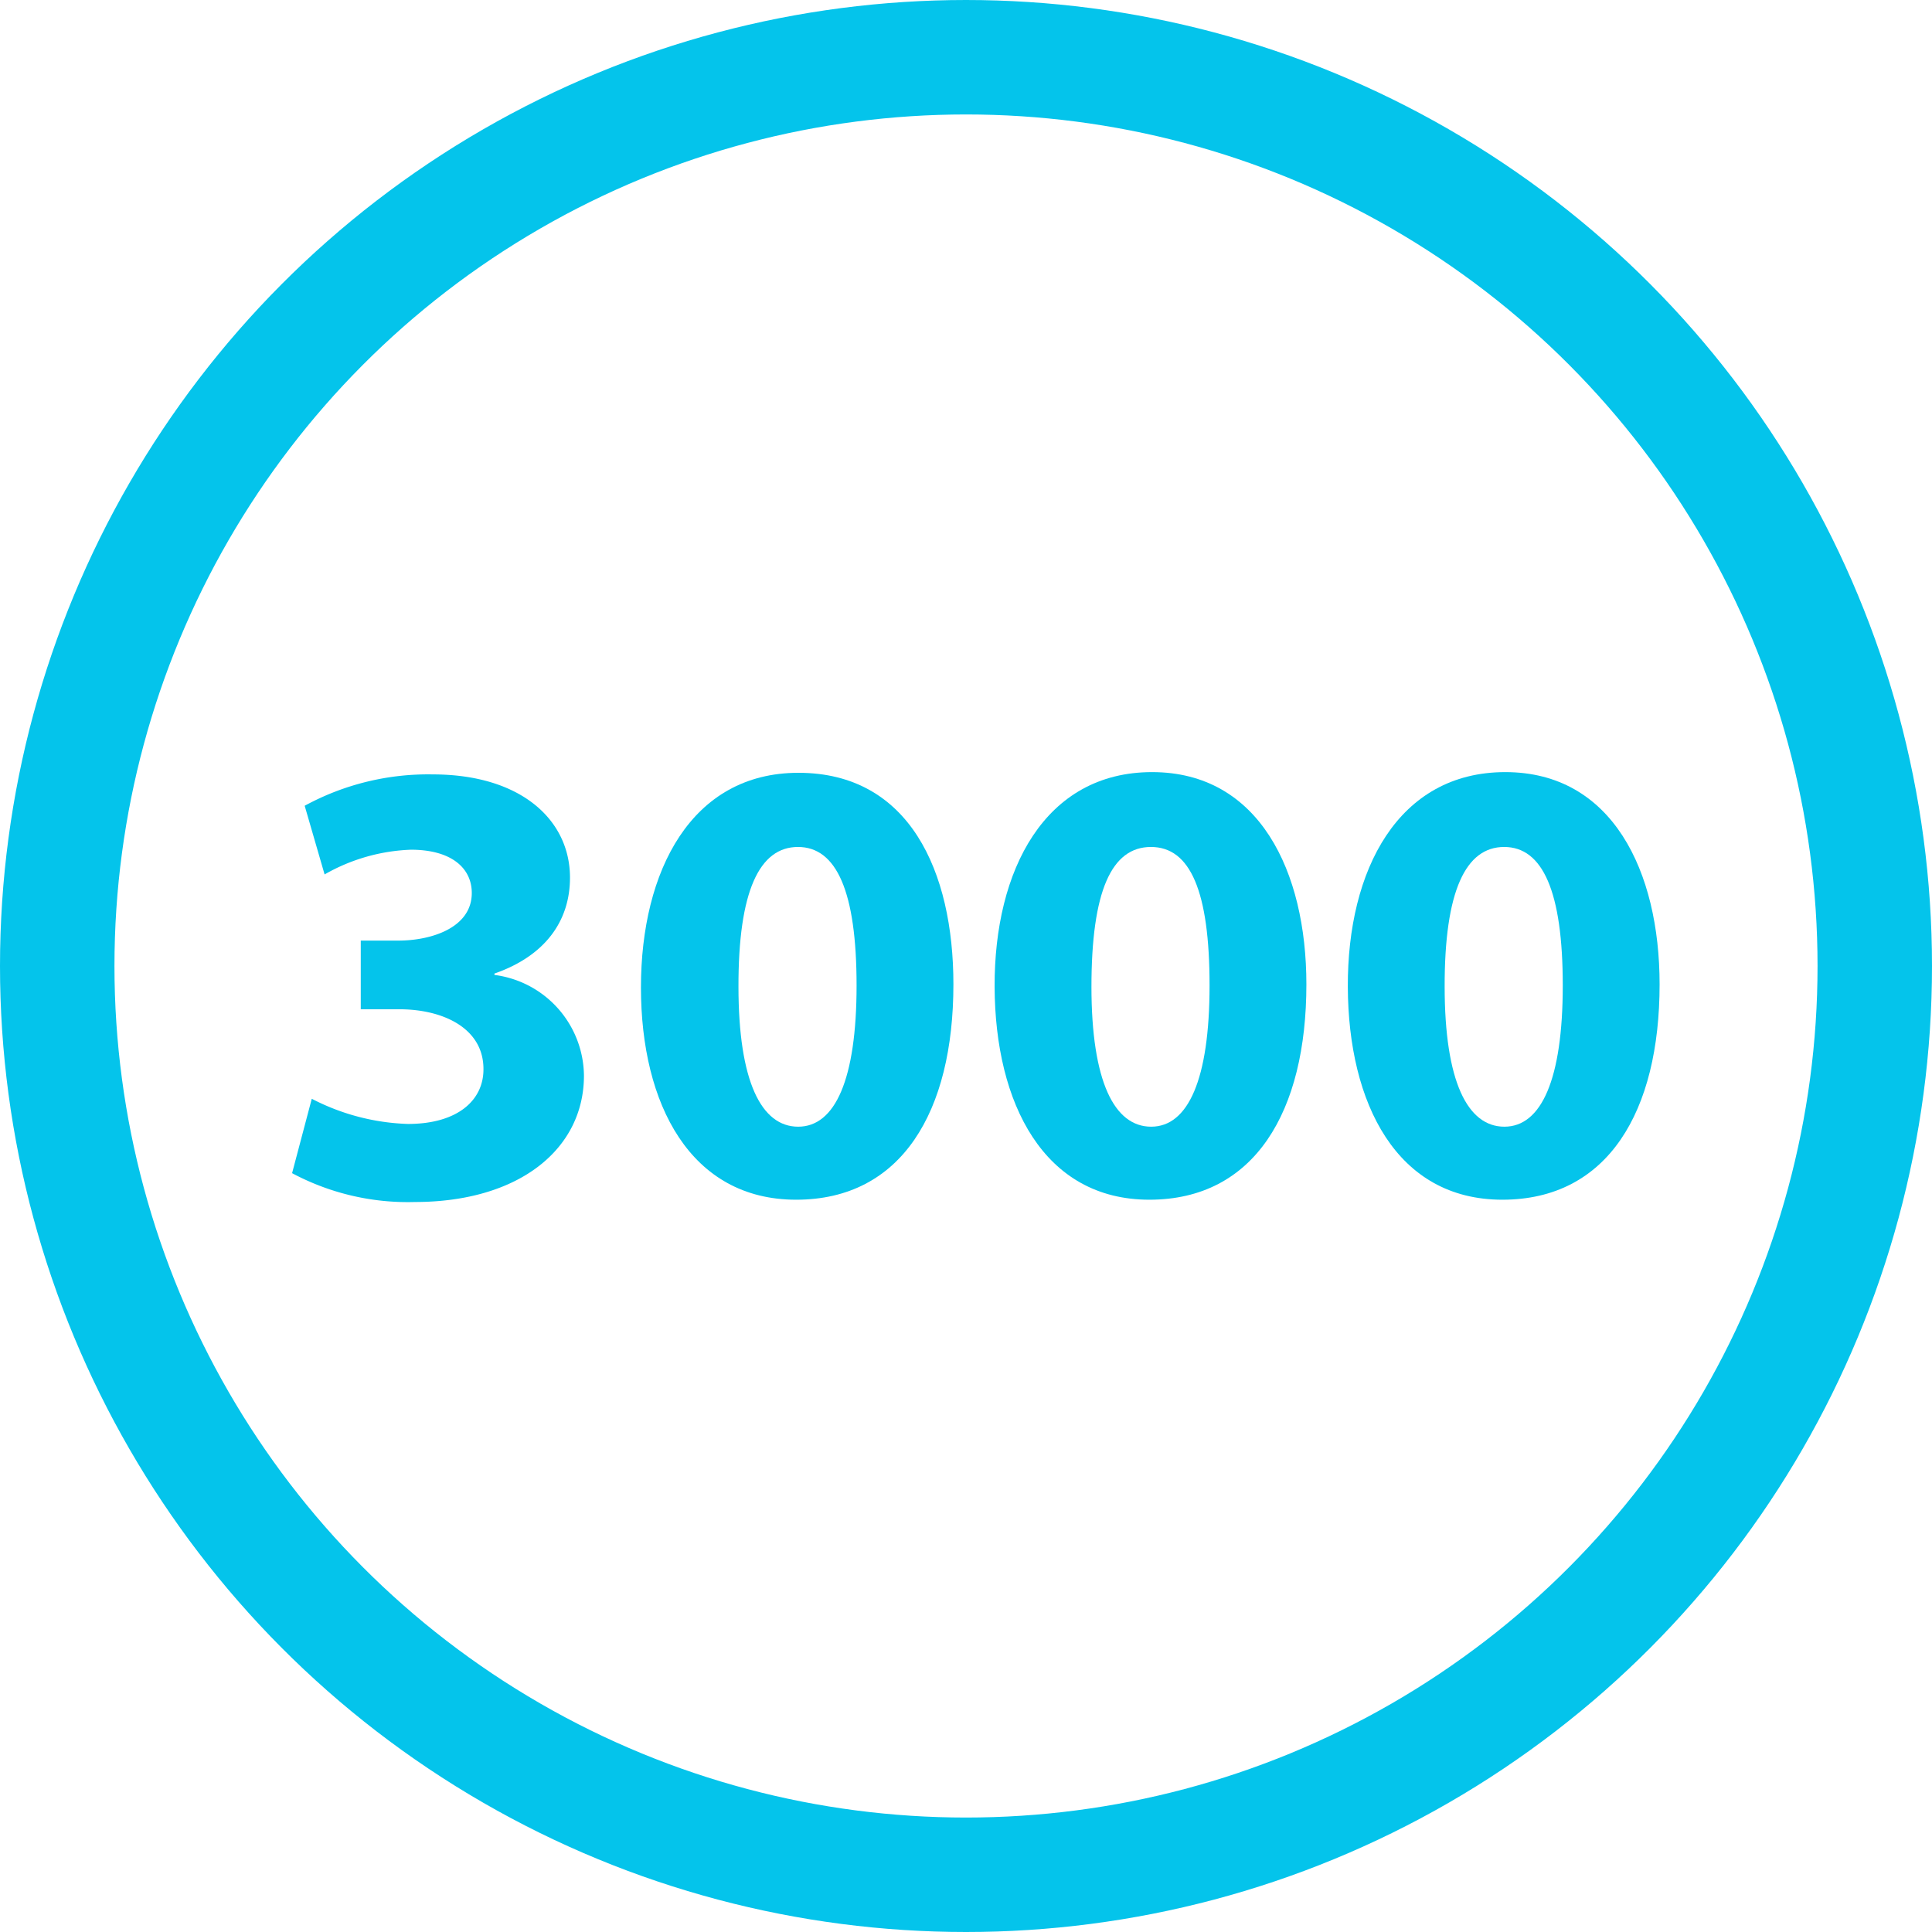 <?xml version="1.0" encoding="UTF-8"?> <svg xmlns="http://www.w3.org/2000/svg" viewBox="0 0 84.4 84.4"><defs><style>.cls-1{fill:none;stroke:#04c4eb;stroke-linecap:round;stroke-linejoin:round;stroke-width:5px;}.cls-2{fill:#04c4eb;}</style></defs><g id="Слой_2" data-name="Слой 2"><g id="Слой_2-2" data-name="Слой 2"><circle class="cls-1" cx="42.2" cy="42.2" r="39.7"></circle><path class="cls-2" d="M13.62,48a9.76,9.76,0,0,0,4.2,1.1c2.19,0,3.31-1.05,3.3-2.4,0-1.79-1.77-2.6-3.64-2.61H15.76v-3h1.65c1.41,0,3.2-.55,3.2-2.08,0-1.08-.88-1.89-2.66-1.89a8.16,8.16,0,0,0-3.77,1.08l-.87-3a11.28,11.28,0,0,1,5.59-1.37c3.87,0,6,2,6,4.51,0,1.9-1.09,3.42-3.3,4.19v.06a4.48,4.48,0,0,1,3.91,4.4c0,3.19-2.81,5.52-7.39,5.52a10.72,10.72,0,0,1-5.36-1.26Z"></path><path class="cls-2" d="M41.65,43c0,5.56-2.26,9.41-6.87,9.41S28,48.25,28,43.14s2.21-9.38,6.88-9.38C39.73,33.76,41.65,38.07,41.65,43Zm-9.39.09c0,4.16,1,6.13,2.61,6.13s2.55-2.06,2.55-6.17S36.54,37,34.86,37,32.25,38.92,32.26,43.12Z"></path><path class="cls-2" d="M57.07,43c0,5.56-2.26,9.41-6.86,9.41s-6.74-4.19-6.76-9.3,2.2-9.38,6.88-9.38S57.07,38.07,57.07,43Zm-9.39.09c0,4.16,1,6.13,2.61,6.13s2.55-2.06,2.55-6.17S52,37,50.28,37,47.68,38.92,47.68,43.12Z"></path><path class="cls-2" d="M72.5,43c0,5.56-2.26,9.41-6.87,9.41s-6.73-4.19-6.75-9.3,2.2-9.38,6.88-9.38S72.5,38.07,72.5,43Zm-9.39.09c0,4.16,1,6.13,2.61,6.13s2.55-2.06,2.55-6.17S67.39,37,65.71,37,63.1,38.92,63.11,43.12Z"></path></g></g></svg> 